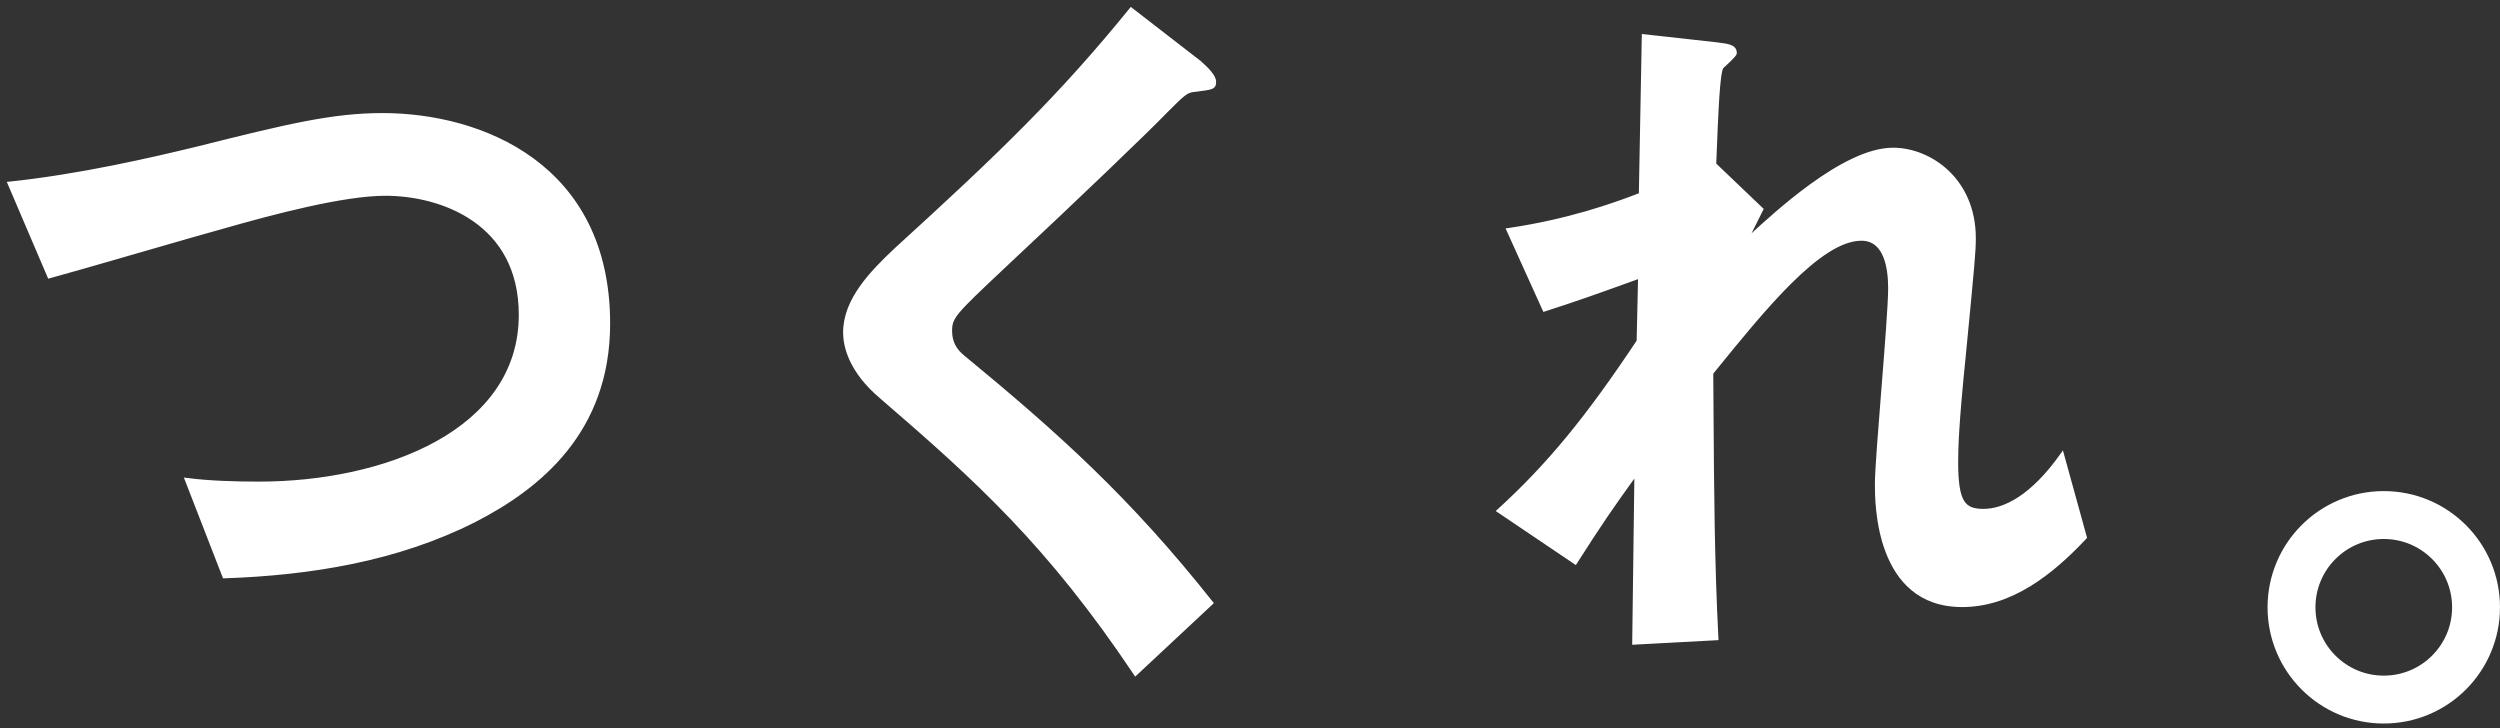 <svg width="261" height="76" viewBox="0 0 261 76" fill="none" xmlns="http://www.w3.org/2000/svg">
<rect x="0" y="0" width="261" height="76" fill="#333333" stroke="none"/>
<path d="M0.99 19.061L0.855 19.076L0.908 19.2L5.054 28.896L5.088 28.976L5.172 28.953C6.478 28.607 10.28 27.51 14.109 26.404L14.639 26.25C18.29 25.196 21.861 24.164 23.215 23.797L23.216 23.797C25.903 23.028 29.068 22.163 32.107 21.49C35.148 20.817 38.057 20.338 40.234 20.338C43.137 20.338 46.648 21.066 49.429 22.994C52.205 24.919 54.261 28.044 54.261 32.858C54.261 38.929 50.74 43.306 45.569 46.17C40.396 49.036 33.581 50.38 27.028 50.38C24.649 50.38 21.813 50.303 19.517 49.996L19.349 49.974L19.41 50.132L23.326 60.212L23.352 60.279L23.423 60.276C32.413 59.968 41.489 58.505 49.569 54.417L49.569 54.417C56.34 50.947 63.598 45.072 63.598 33.782C63.598 25.478 60.263 20.004 55.629 16.608C51.001 13.216 45.085 11.904 39.927 11.904C34.691 11.904 29.918 13.062 20.708 15.37C15.641 16.601 8.276 18.293 0.99 19.061ZM125.221 6.393L125.222 6.392L125.212 6.385L118.148 0.921L118.071 0.861L118.009 0.937C110.644 10.011 104.352 16.087 93.451 26.012L93.449 26.014C92.182 27.207 90.851 28.521 89.837 29.963C88.823 31.406 88.12 32.984 88.12 34.705C88.12 36.12 88.671 38.764 91.994 41.553C101.896 50.092 109.412 56.857 118.465 70.389L118.53 70.487L118.616 70.407L126.524 63.02L126.592 62.957L126.534 62.884C117.929 52.026 110.475 45.326 100.568 37.167L100.568 37.167C99.744 36.492 99.299 35.672 99.299 34.551C99.299 34.19 99.323 33.906 99.433 33.605C99.542 33.304 99.741 32.98 100.102 32.547C100.826 31.678 102.183 30.394 104.719 28.006C112.625 20.621 120.074 13.463 121.69 11.766C122.691 10.763 123.241 10.213 123.656 9.901C123.861 9.746 124.03 9.653 124.2 9.594C124.371 9.534 124.548 9.506 124.775 9.488L124.78 9.487C124.861 9.476 124.94 9.466 125.015 9.456C125.346 9.413 125.618 9.378 125.839 9.344C126.109 9.301 126.313 9.259 126.463 9.202C126.615 9.144 126.723 9.067 126.787 8.949C126.849 8.835 126.863 8.698 126.863 8.541C126.863 8.32 126.76 8.084 126.617 7.86C126.473 7.634 126.281 7.407 126.087 7.203C125.892 6.998 125.693 6.813 125.534 6.67C125.458 6.602 125.392 6.545 125.341 6.5C125.282 6.448 125.241 6.412 125.221 6.393ZM217.742 56.166L217.78 56.125L217.765 56.071L215.385 47.453L215.329 47.249L215.207 47.422C212.068 51.871 209.177 53.227 207.073 53.227C206.56 53.227 206.138 53.175 205.792 53.036C205.449 52.899 205.175 52.675 204.961 52.323C204.526 51.609 204.332 50.367 204.332 48.249C204.332 46.714 204.409 44.179 205.1 37.408L205.1 37.408C206.097 27.1 206.175 26.247 206.175 24.855C206.175 18.716 201.519 15.521 197.629 15.521C196.323 15.521 194.887 15.955 193.426 16.644C191.965 17.333 190.472 18.279 189.048 19.311C186.442 21.199 184.063 23.378 182.531 24.795L183.976 21.899L184.009 21.833L183.955 21.782L179.074 17.119C179.188 14.215 179.284 11.846 179.398 10.126C179.456 9.26 179.518 8.561 179.59 8.04C179.625 7.78 179.663 7.566 179.704 7.399C179.742 7.238 179.782 7.129 179.819 7.064C179.87 7.015 179.958 6.933 180.069 6.831L180.121 6.782C180.261 6.652 180.428 6.498 180.587 6.343C180.746 6.188 180.9 6.032 181.014 5.899C181.071 5.832 181.121 5.769 181.156 5.714C181.174 5.686 181.19 5.658 181.201 5.631C181.212 5.605 181.222 5.574 181.222 5.54C181.222 5.349 181.174 5.192 181.074 5.064C180.974 4.937 180.832 4.849 180.659 4.783C180.33 4.657 179.856 4.598 179.276 4.525L179.215 4.518L179.214 4.517L171.613 3.671L171.504 3.659L171.502 3.768L171.196 20.246C168.427 21.323 163.698 22.995 157.46 23.91L157.328 23.929L157.383 24.05L161.145 32.361L161.182 32.442L161.267 32.415C164.603 31.345 166.607 30.623 169.742 29.494C170.175 29.338 170.631 29.174 171.114 29L170.965 35.597C165.601 43.658 161.617 48.495 156.409 53.254L156.315 53.339L156.42 53.41L164.405 58.797L164.49 58.855L164.546 58.768C167.161 54.649 168.466 52.791 170.73 49.642L170.503 67.101L170.502 67.207L170.609 67.202L179.208 66.74L179.308 66.735L179.302 66.635C178.895 58.672 178.848 51.492 178.789 42.534C178.782 41.378 178.774 40.193 178.765 38.973C178.861 38.855 178.956 38.738 179.051 38.62C181.646 35.424 184.352 32.092 186.941 29.524C188.287 28.189 189.599 27.065 190.844 26.274C192.09 25.483 193.261 25.032 194.328 25.032C194.959 25.032 195.45 25.222 195.834 25.534C196.22 25.847 196.504 26.288 196.711 26.797C197.126 27.818 197.222 29.091 197.222 30.088C197.222 31.699 196.877 36.079 196.532 40.43L196.505 40.764C196.169 44.994 195.84 49.127 195.84 50.557V50.559C195.84 51.523 195.84 54.693 196.96 57.624C197.521 59.092 198.364 60.506 199.634 61.553C200.905 62.602 202.598 63.277 204.847 63.277C209.958 63.277 214.207 59.94 217.742 56.166Z" fill="white" stroke="white" stroke-width="0.2"/>
<circle cx="248.866" cy="63.403" r="9.633" stroke="white" stroke-width="5"/>
</svg>
